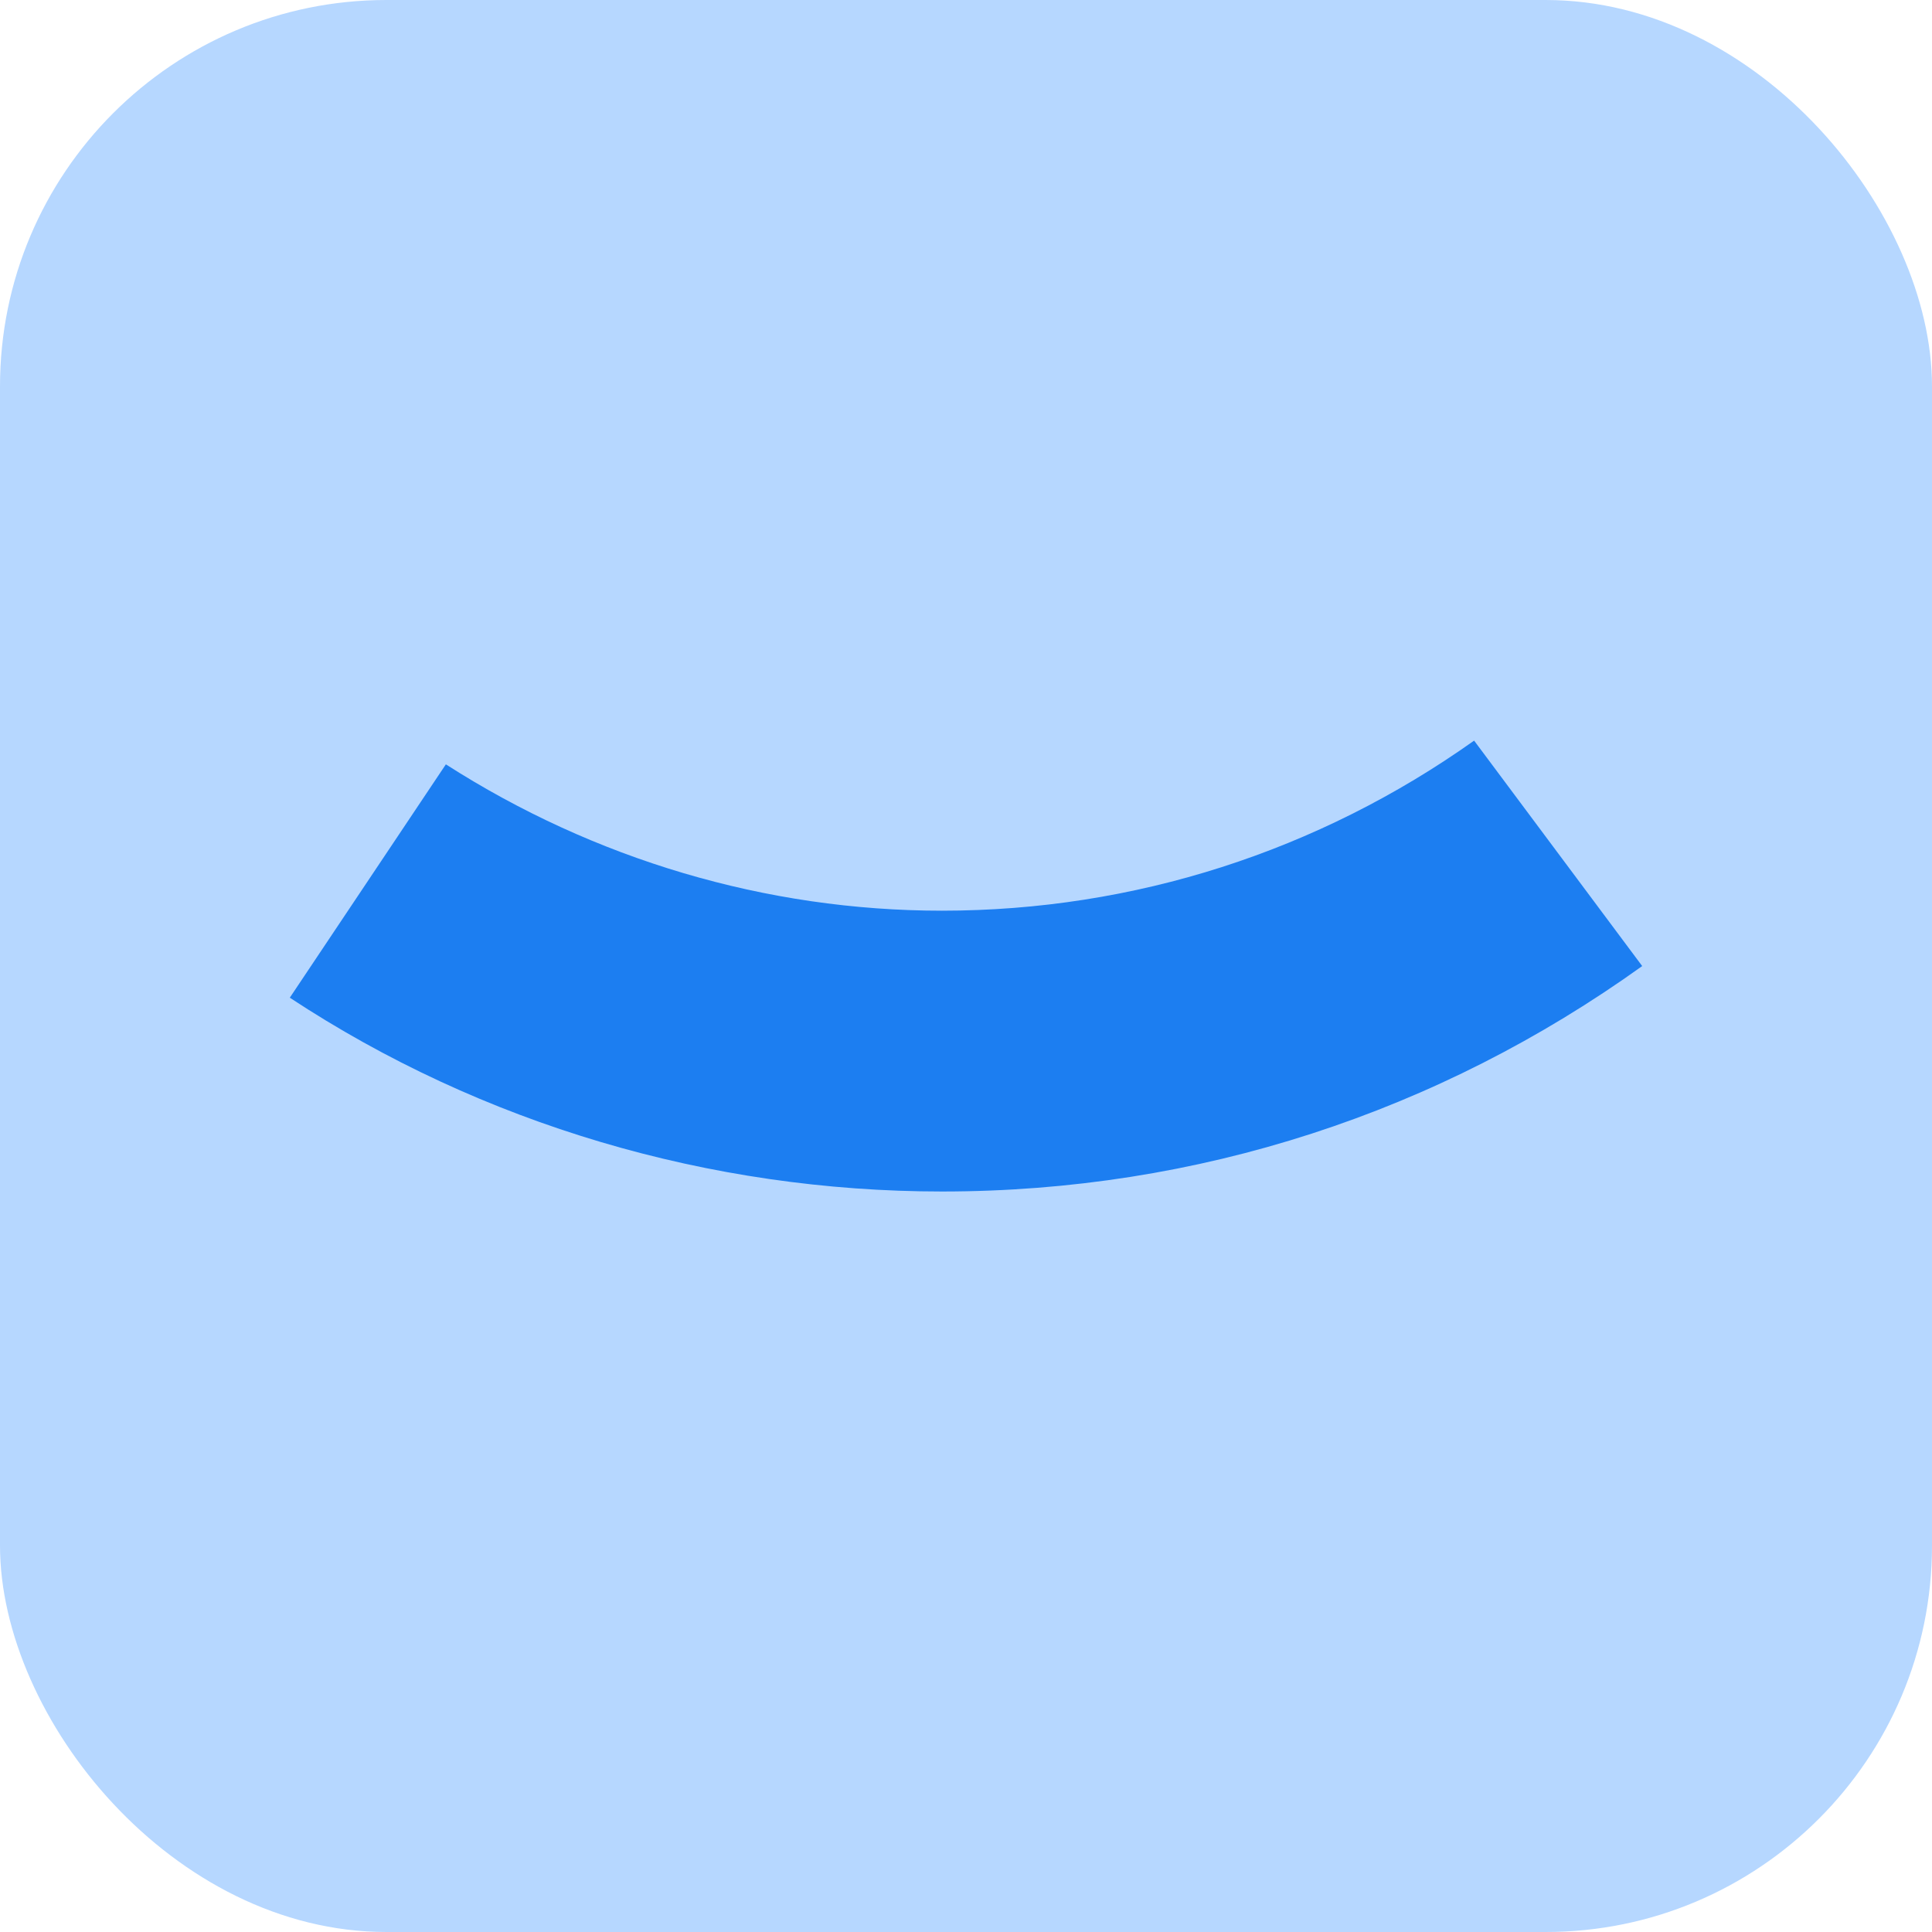 <svg width="32" height="32" viewBox="0 0 32 32" fill="none" xmlns="http://www.w3.org/2000/svg">
<rect width="32" height="32" rx="6.4" fill="#B6D7FF"/>
<g clip-path="url(#clip0_24_421)">
<path d="M27.2 16.001L24.416 12.267C21.832 14.101 18.783 15.084 15.602 15.084C12.686 15.084 9.837 14.232 7.385 12.66L4.8 16.525C7.981 18.621 11.759 19.735 15.602 19.735C19.844 19.735 23.82 18.425 27.2 16.001Z" fill="#1C7EF1"/>
</g>
<defs>
<clipPath id="clip0_24_421">
<rect width="22.4" height="22.4" fill="white" transform="translate(4.8 4.8)"/>
</clipPath>
</defs>
</svg>
